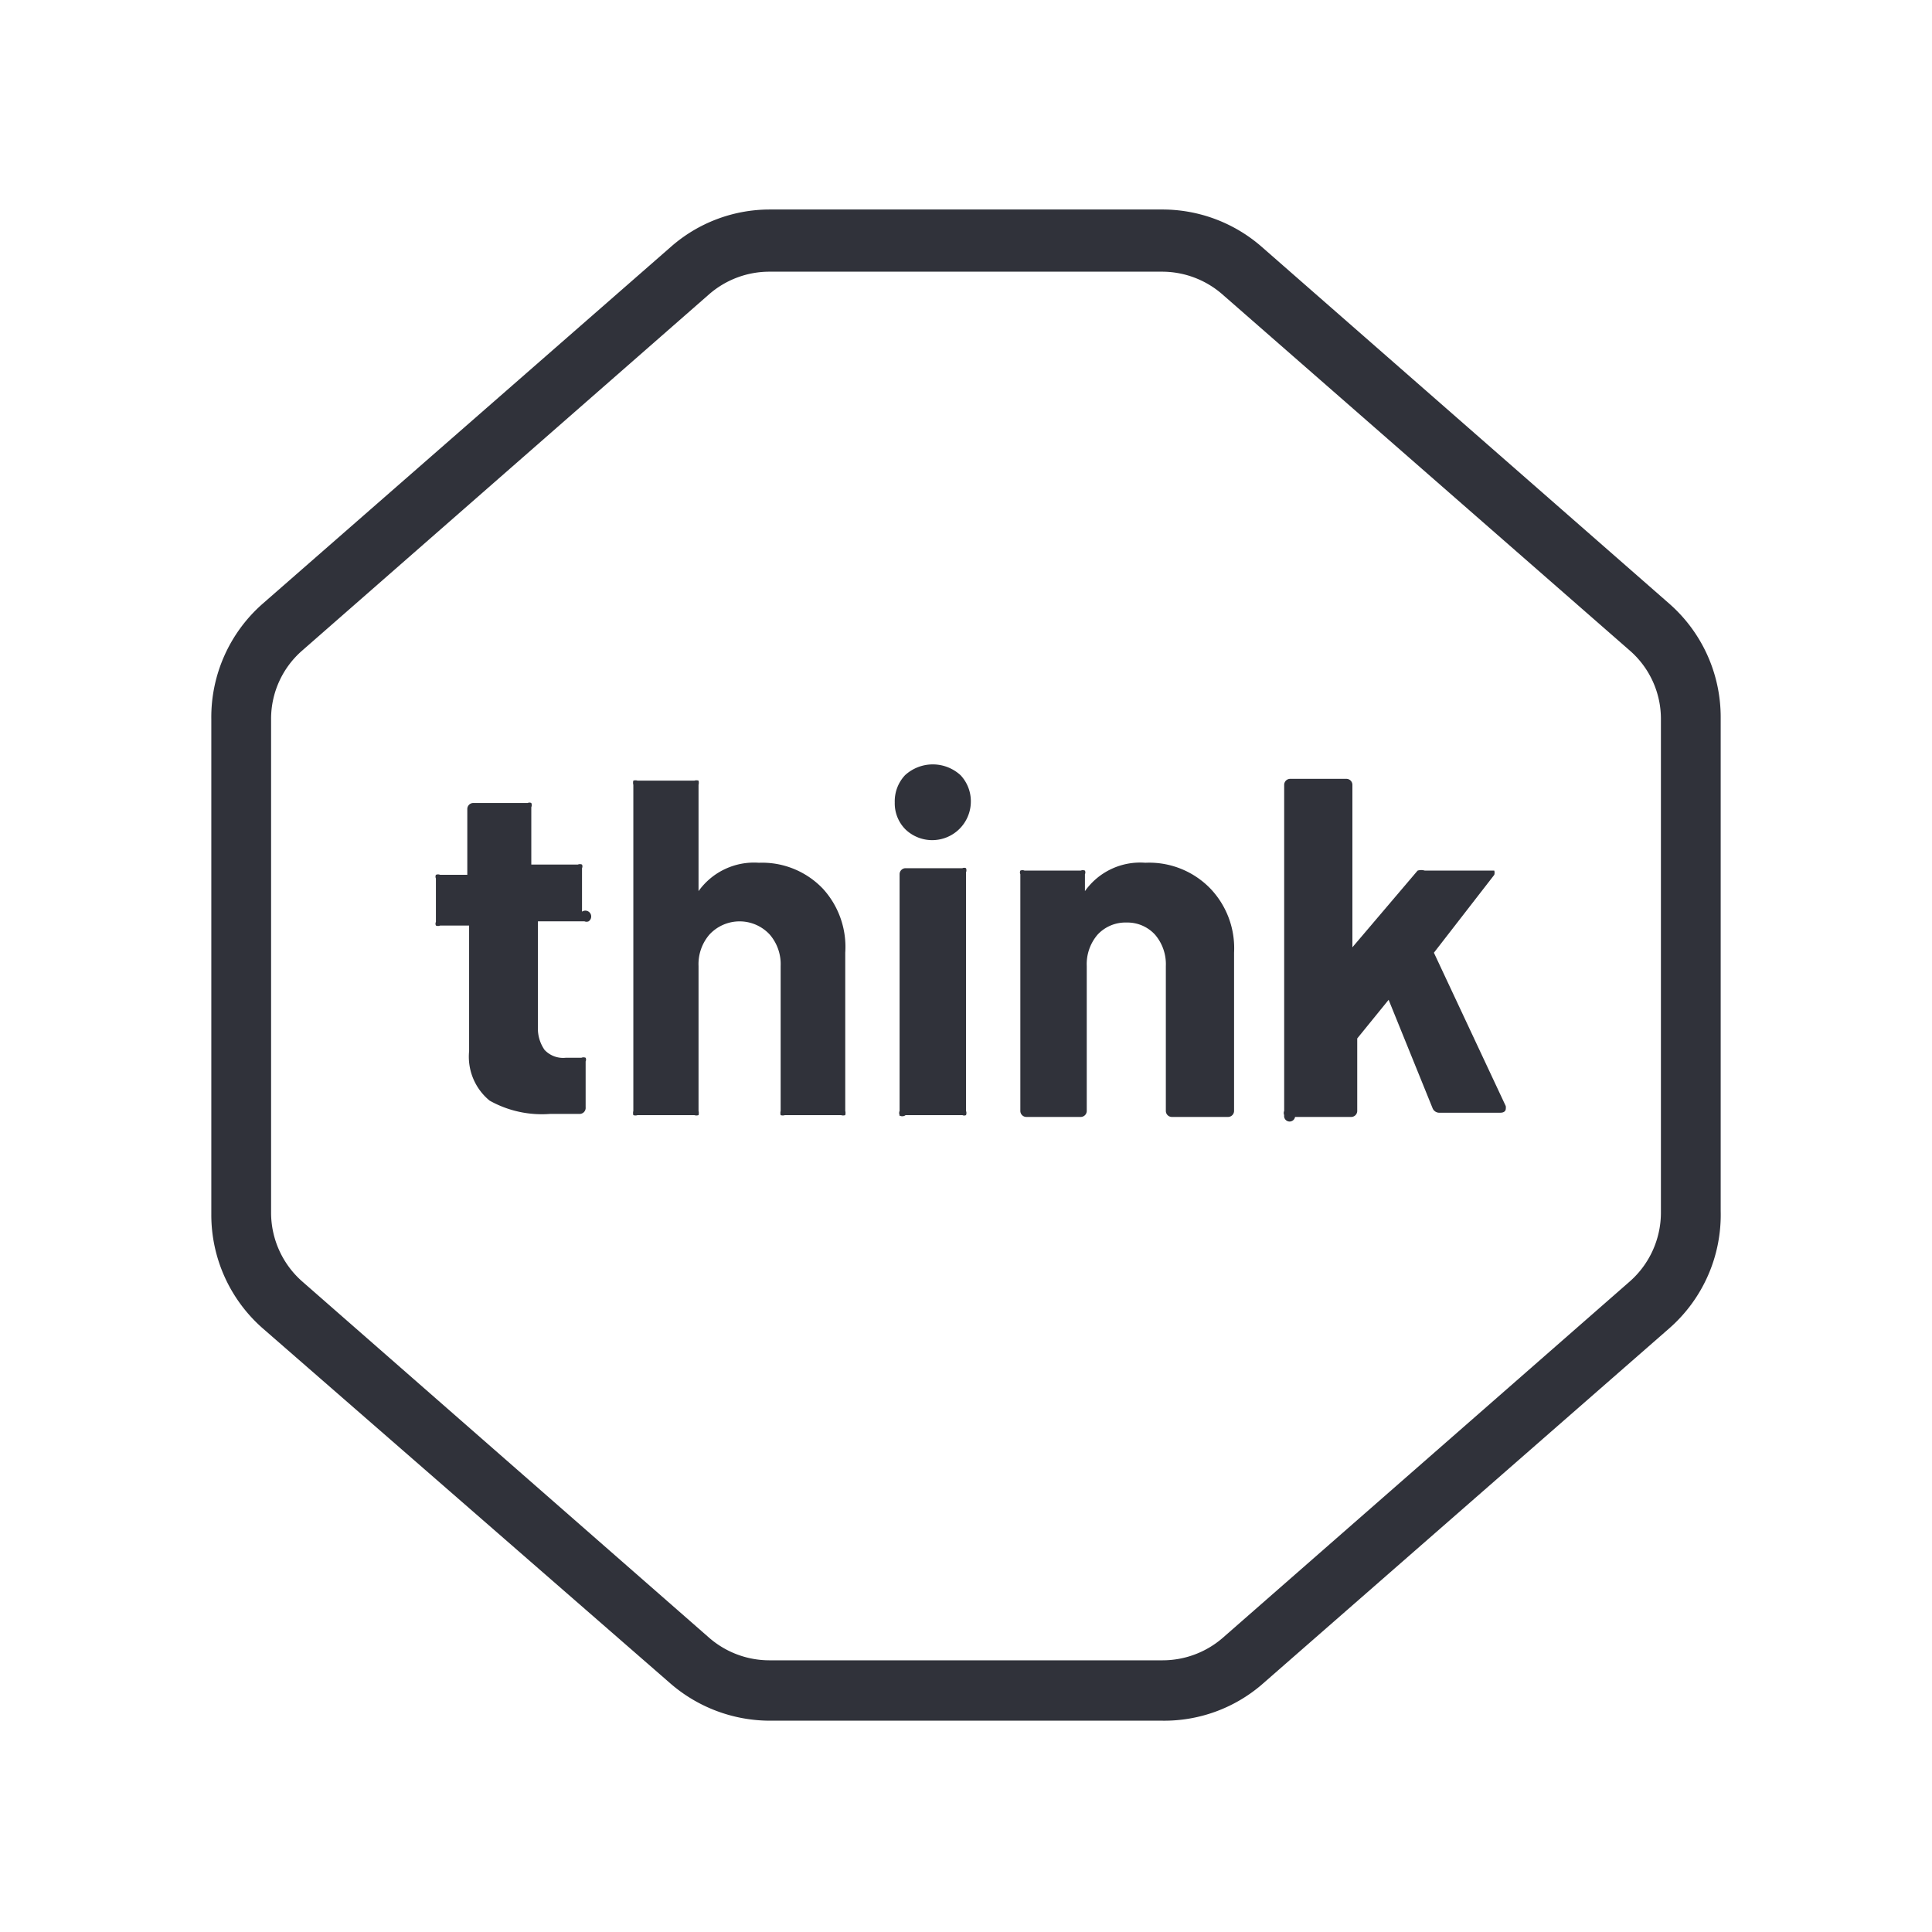 <svg xmlns="http://www.w3.org/2000/svg" viewBox="0 0 32 32"><defs><style>.cls-1{fill:#30323a;}</style></defs><g id="stop_think" data-name="stop think"><path class="cls-1" d="M19.25,28.5h-6.5a2.52,2.52,0,0,1-1.65-.62L4.35,22a2.5,2.5,0,0,1-.85-1.88V11.91A2.5,2.5,0,0,1,4.35,10l6.76-5.91a2.48,2.48,0,0,1,1.64-.62h6.5a2.5,2.5,0,0,1,1.65.62L27.65,10a2.5,2.5,0,0,1,.85,1.88v8.18A2.5,2.5,0,0,1,27.65,22l-6.76,5.91A2.48,2.48,0,0,1,19.25,28.5Zm-6.5-24a1.52,1.52,0,0,0-1,.37L5,10.78a1.5,1.5,0,0,0-.51,1.13v8.18A1.52,1.52,0,0,0,5,21.22l6.75,5.91a1.52,1.52,0,0,0,1,.37h6.5a1.52,1.52,0,0,0,1-.37L27,21.22a1.52,1.52,0,0,0,.51-1.13V11.91A1.5,1.5,0,0,0,27,10.78L20.24,4.87a1.52,1.52,0,0,0-1-.37Z"/><path class="cls-1" d="M9.75,15.26a.09.09,0,0,1-.07,0H8.91a0,0,0,0,0,0,0V17a.62.62,0,0,0,.11.39.42.42,0,0,0,.35.13h.26a.09.09,0,0,1,.07,0,.07.07,0,0,1,0,.06v.76a.1.1,0,0,1-.1.11H9.11a1.77,1.77,0,0,1-1-.22.94.94,0,0,1-.34-.82V15.33s0,0,0,0H7.29a.09.09,0,0,1-.07,0,.07.07,0,0,1,0-.06v-.72a.07.07,0,0,1,0-.06.09.09,0,0,1,.07,0h.45s0,0,0,0V13.4a.1.1,0,0,1,.1-.1h.9a.07.07,0,0,1,.06,0,.09.09,0,0,1,0,.07v.95a0,0,0,0,0,0,0h.77a.09.09,0,0,1,.07,0,.07.07,0,0,1,0,.06v.72A.07.07,0,0,1,9.75,15.26Z"/><path class="cls-1" d="M13.63,14.72A1.43,1.43,0,0,1,14,15.78V18.4a.14.14,0,0,1,0,.07.11.11,0,0,1-.07,0H13a.11.11,0,0,1-.07,0,.14.14,0,0,1,0-.07V16a.75.75,0,0,0-.18-.52.68.68,0,0,0-1,0,.75.75,0,0,0-.18.52V18.4a.14.14,0,0,1,0,.07.11.11,0,0,1-.07,0h-.94a.11.11,0,0,1-.07,0,.14.14,0,0,1,0-.07V13a.14.14,0,0,1,0-.07.11.11,0,0,1,.07,0h.94a.11.11,0,0,1,.07,0,.14.14,0,0,1,0,.07v1.76a.05.05,0,0,0,0,0s0,0,0,0a1.13,1.13,0,0,1,1-.47A1.39,1.39,0,0,1,13.63,14.72Z"/><path class="cls-1" d="M15,13.74a.61.61,0,0,1-.18-.45.63.63,0,0,1,.17-.45.68.68,0,0,1,.92,0,.63.63,0,0,1,.17.45.64.64,0,0,1-1.08.45Zm-.1,4.73a.09.09,0,0,1,0-.07V14.48a.1.1,0,0,1,.1-.1h.94a.07.07,0,0,1,.06,0,.09.09,0,0,1,0,.07V18.4a.09.09,0,0,1,0,.07.07.07,0,0,1-.06,0H15A.09.09,0,0,1,14.89,18.47Z"/><path class="cls-1" d="M20.05,14.72a1.43,1.43,0,0,1,.39,1.06V18.4a.1.1,0,0,1-.1.1h-.93a.1.1,0,0,1-.1-.1V16a.75.75,0,0,0-.18-.52.62.62,0,0,0-.47-.2.63.63,0,0,0-.48.2A.75.75,0,0,0,18,16V18.4a.1.1,0,0,1-.1.1H17a.1.1,0,0,1-.1-.1V14.48a.07.07,0,0,1,0-.06.09.09,0,0,1,.07,0h.93a.09.09,0,0,1,.07,0,.07.07,0,0,1,0,.06v.28s0,0,0,0,0,0,0,0a1.12,1.12,0,0,1,1-.47A1.41,1.41,0,0,1,20.05,14.72Z"/><path class="cls-1" d="M21.27,18.47a.09.09,0,0,1,0-.07V13a.1.1,0,0,1,.1-.1h.93a.1.1,0,0,1,.1.1v2.69s0,0,0,0h0l1.08-1.27a.21.21,0,0,1,.12,0h1.07s.08,0,.08,0a.13.13,0,0,1,0,.07l-1,1.29s0,0,0,0l1.19,2.54a.17.17,0,0,1,0,.05s0,.06-.09.06h-1a.12.12,0,0,1-.12-.07L23,16.56s0,0,0,0,0,0,0,0l-.52.64a.11.11,0,0,0,0,0V18.4a.1.1,0,0,1-.1.1h-.93A.09.09,0,0,1,21.27,18.47Z"/></g></svg>